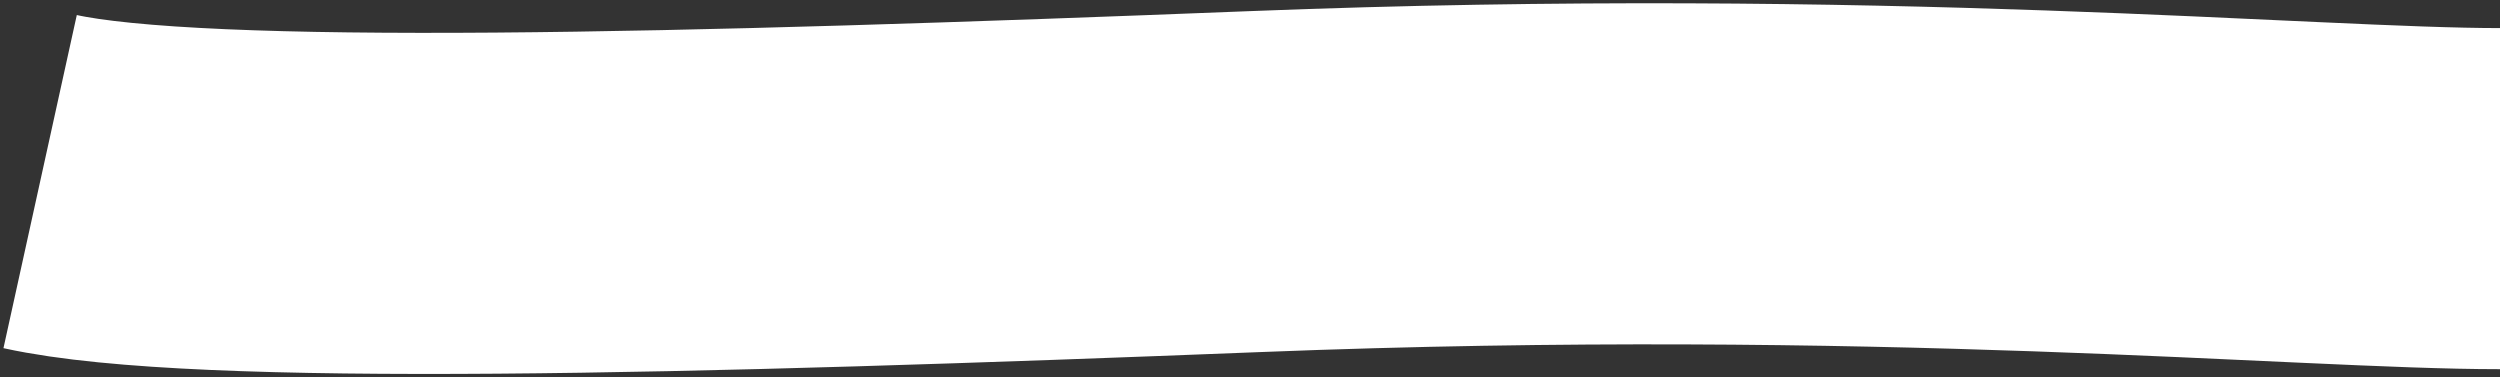 <svg xmlns="http://www.w3.org/2000/svg" width="623" height="94" viewBox="0 0 623 94" fill="none"><rect x="0" y="0" width="623" height="94" fill="#333333" stroke="none"/><path d="M10 45.256C49.865 54.033 172.307 50.788 312.745 45.256C468.739 39.111 574.5 49.5 623 49.5" stroke="white" stroke-width="85"></path></svg>